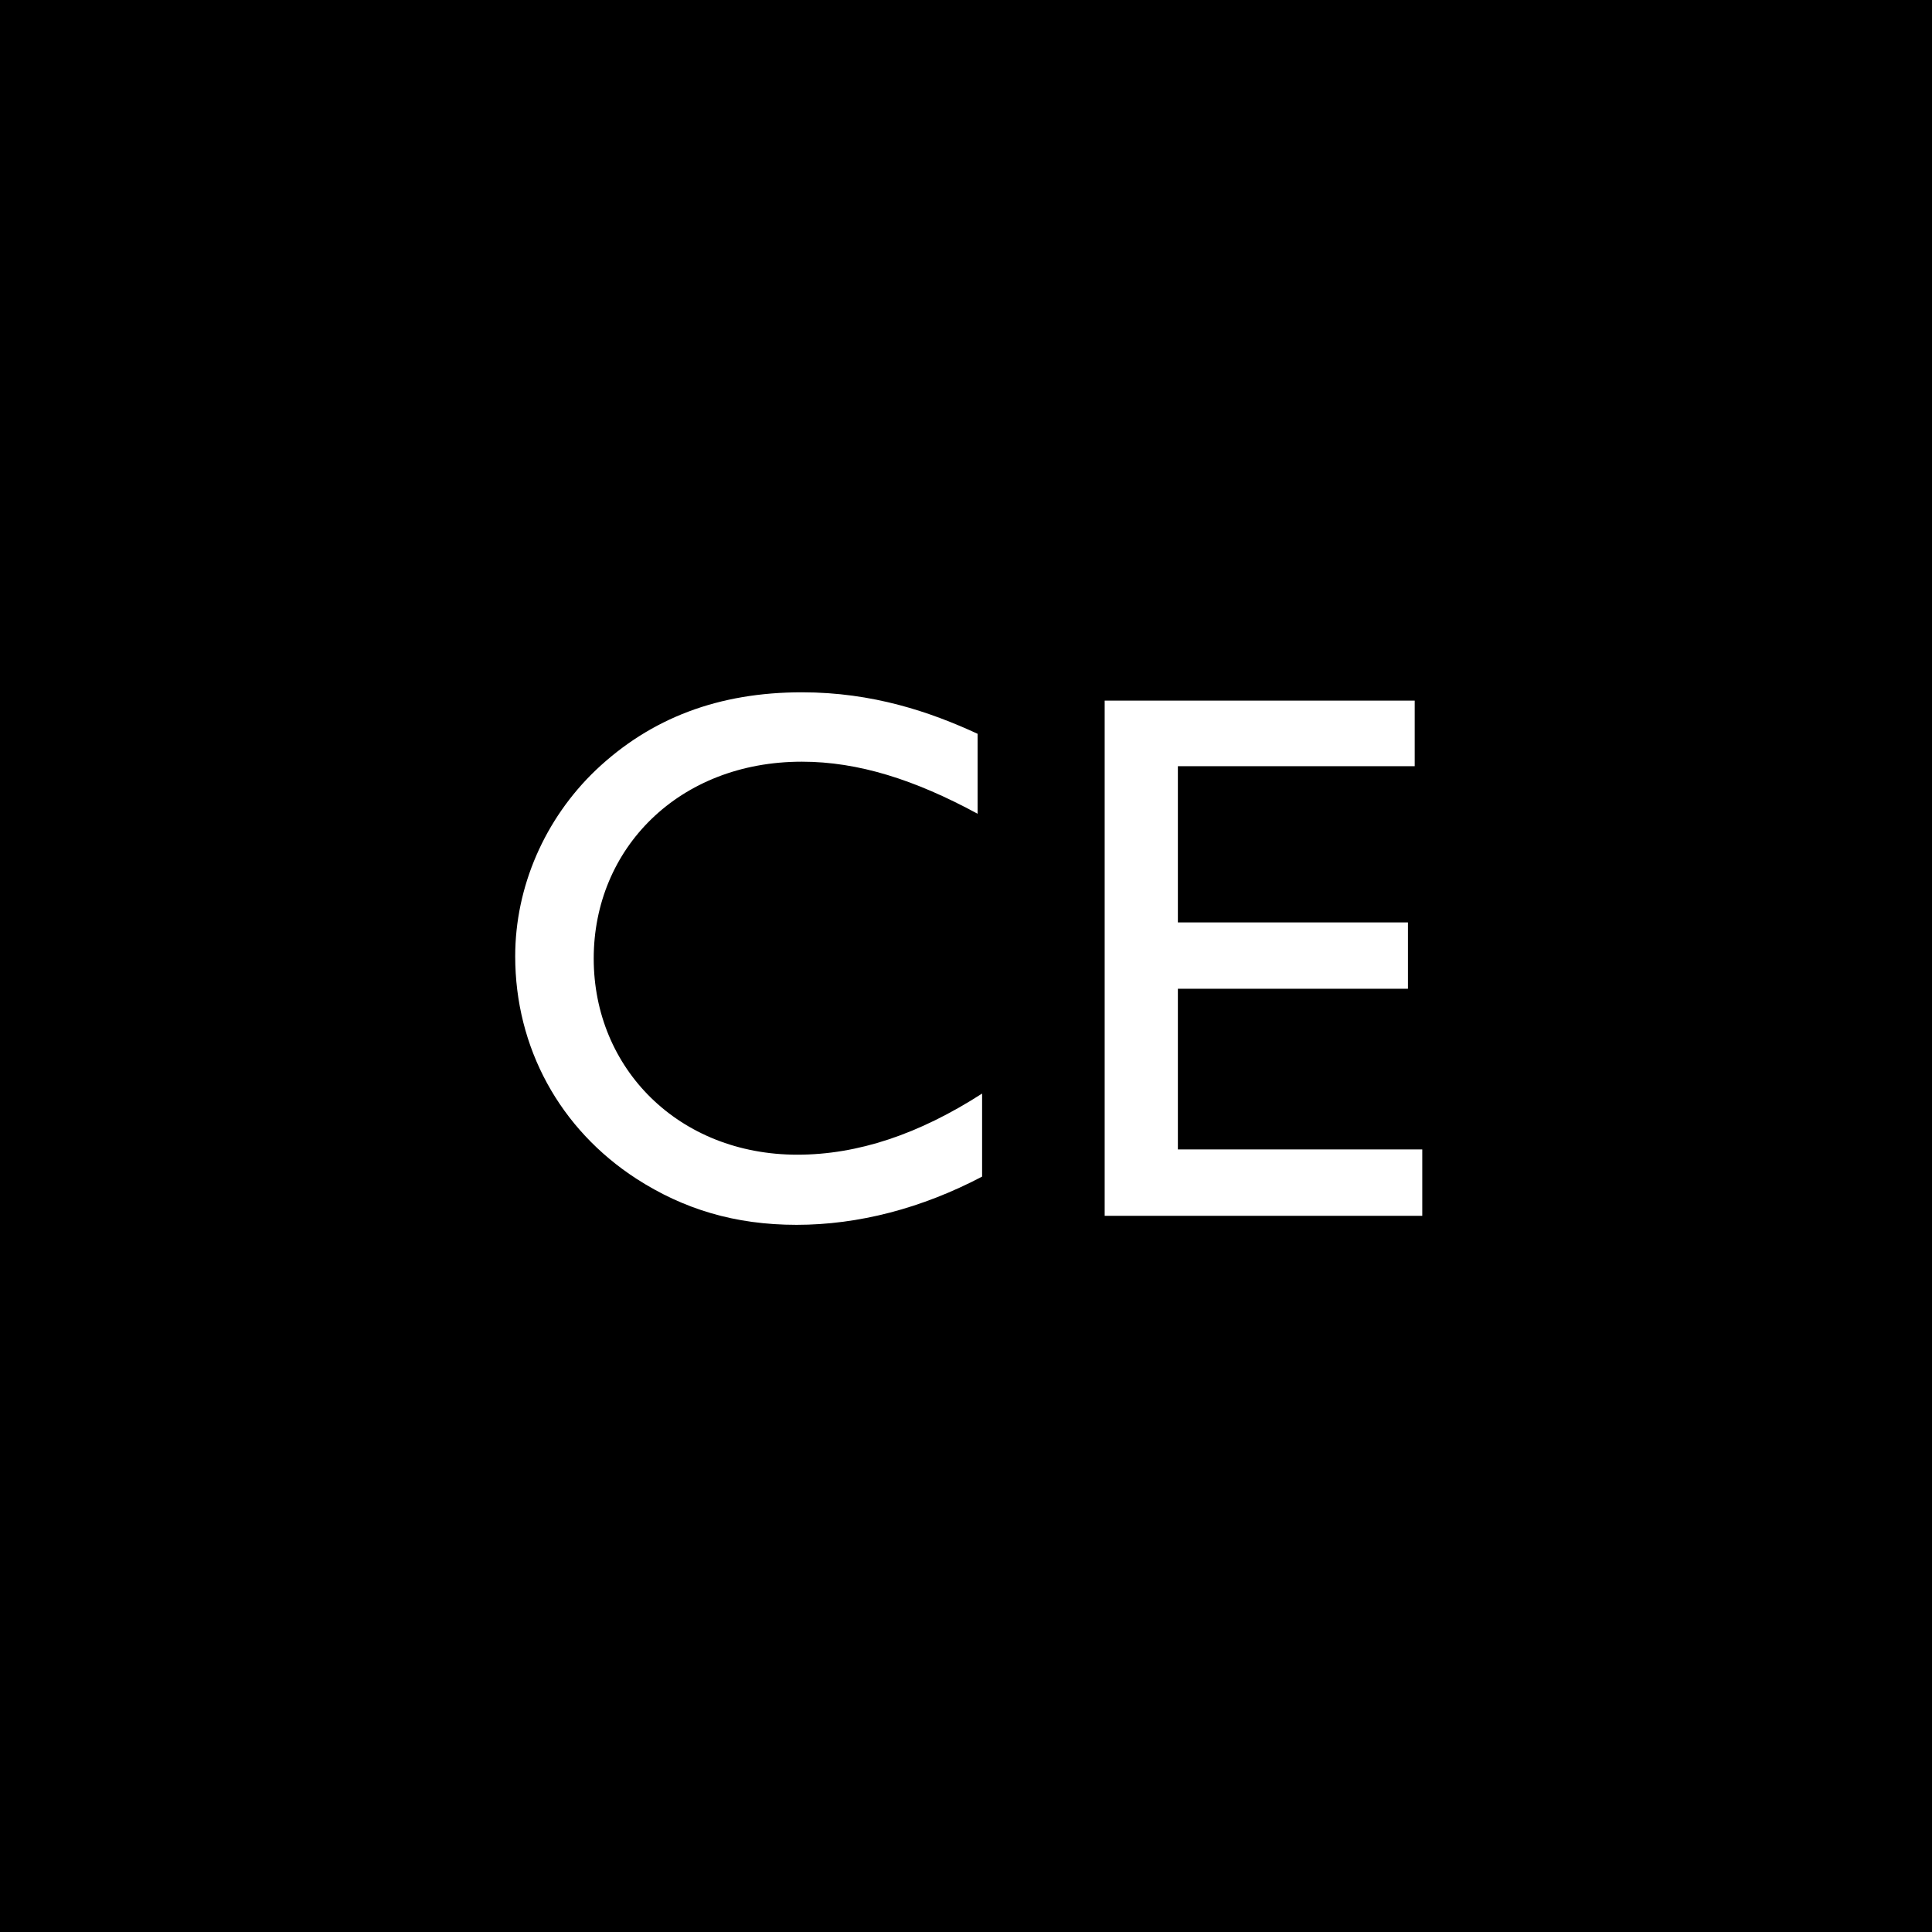 <?xml version="1.0" encoding="UTF-8"?> <svg xmlns="http://www.w3.org/2000/svg" width="36" height="36" viewBox="0 0 36 36" fill="none"><rect x="0" y="0" width="36" height="36" fill="#808080" stroke="none"/><g clip-path="url(#clip0_209_1063)"><path d="M36 0H0V36H36V0Z" fill="black"></path><path d="M20.584 13.055H26.361V14.277H21.948V17.188H26.235V18.424H21.948V21.418H26.502V22.655H20.584V13.054V13.055Z" fill="white"></path><path d="M18.301 21.924C17.176 22.515 15.996 22.823 14.843 22.823C13.69 22.823 12.736 22.529 11.863 21.967C10.429 21.04 9.6 19.52 9.6 17.819C9.6 16.526 10.148 15.261 11.104 14.348C12.13 13.377 13.395 12.9 14.942 12.9C16.263 12.9 17.332 13.265 18.216 13.673V15.163C17.049 14.53 15.995 14.193 14.942 14.193C12.65 14.193 11.063 15.809 11.063 17.861C11.063 19.913 12.65 21.516 14.857 21.516C15.982 21.516 17.12 21.136 18.3 20.377V21.923L18.301 21.924Z" fill="white"></path></g><defs><clipPath id="clip0_209_1063"><rect width="36" height="36" fill="white"></rect></clipPath></defs></svg> 